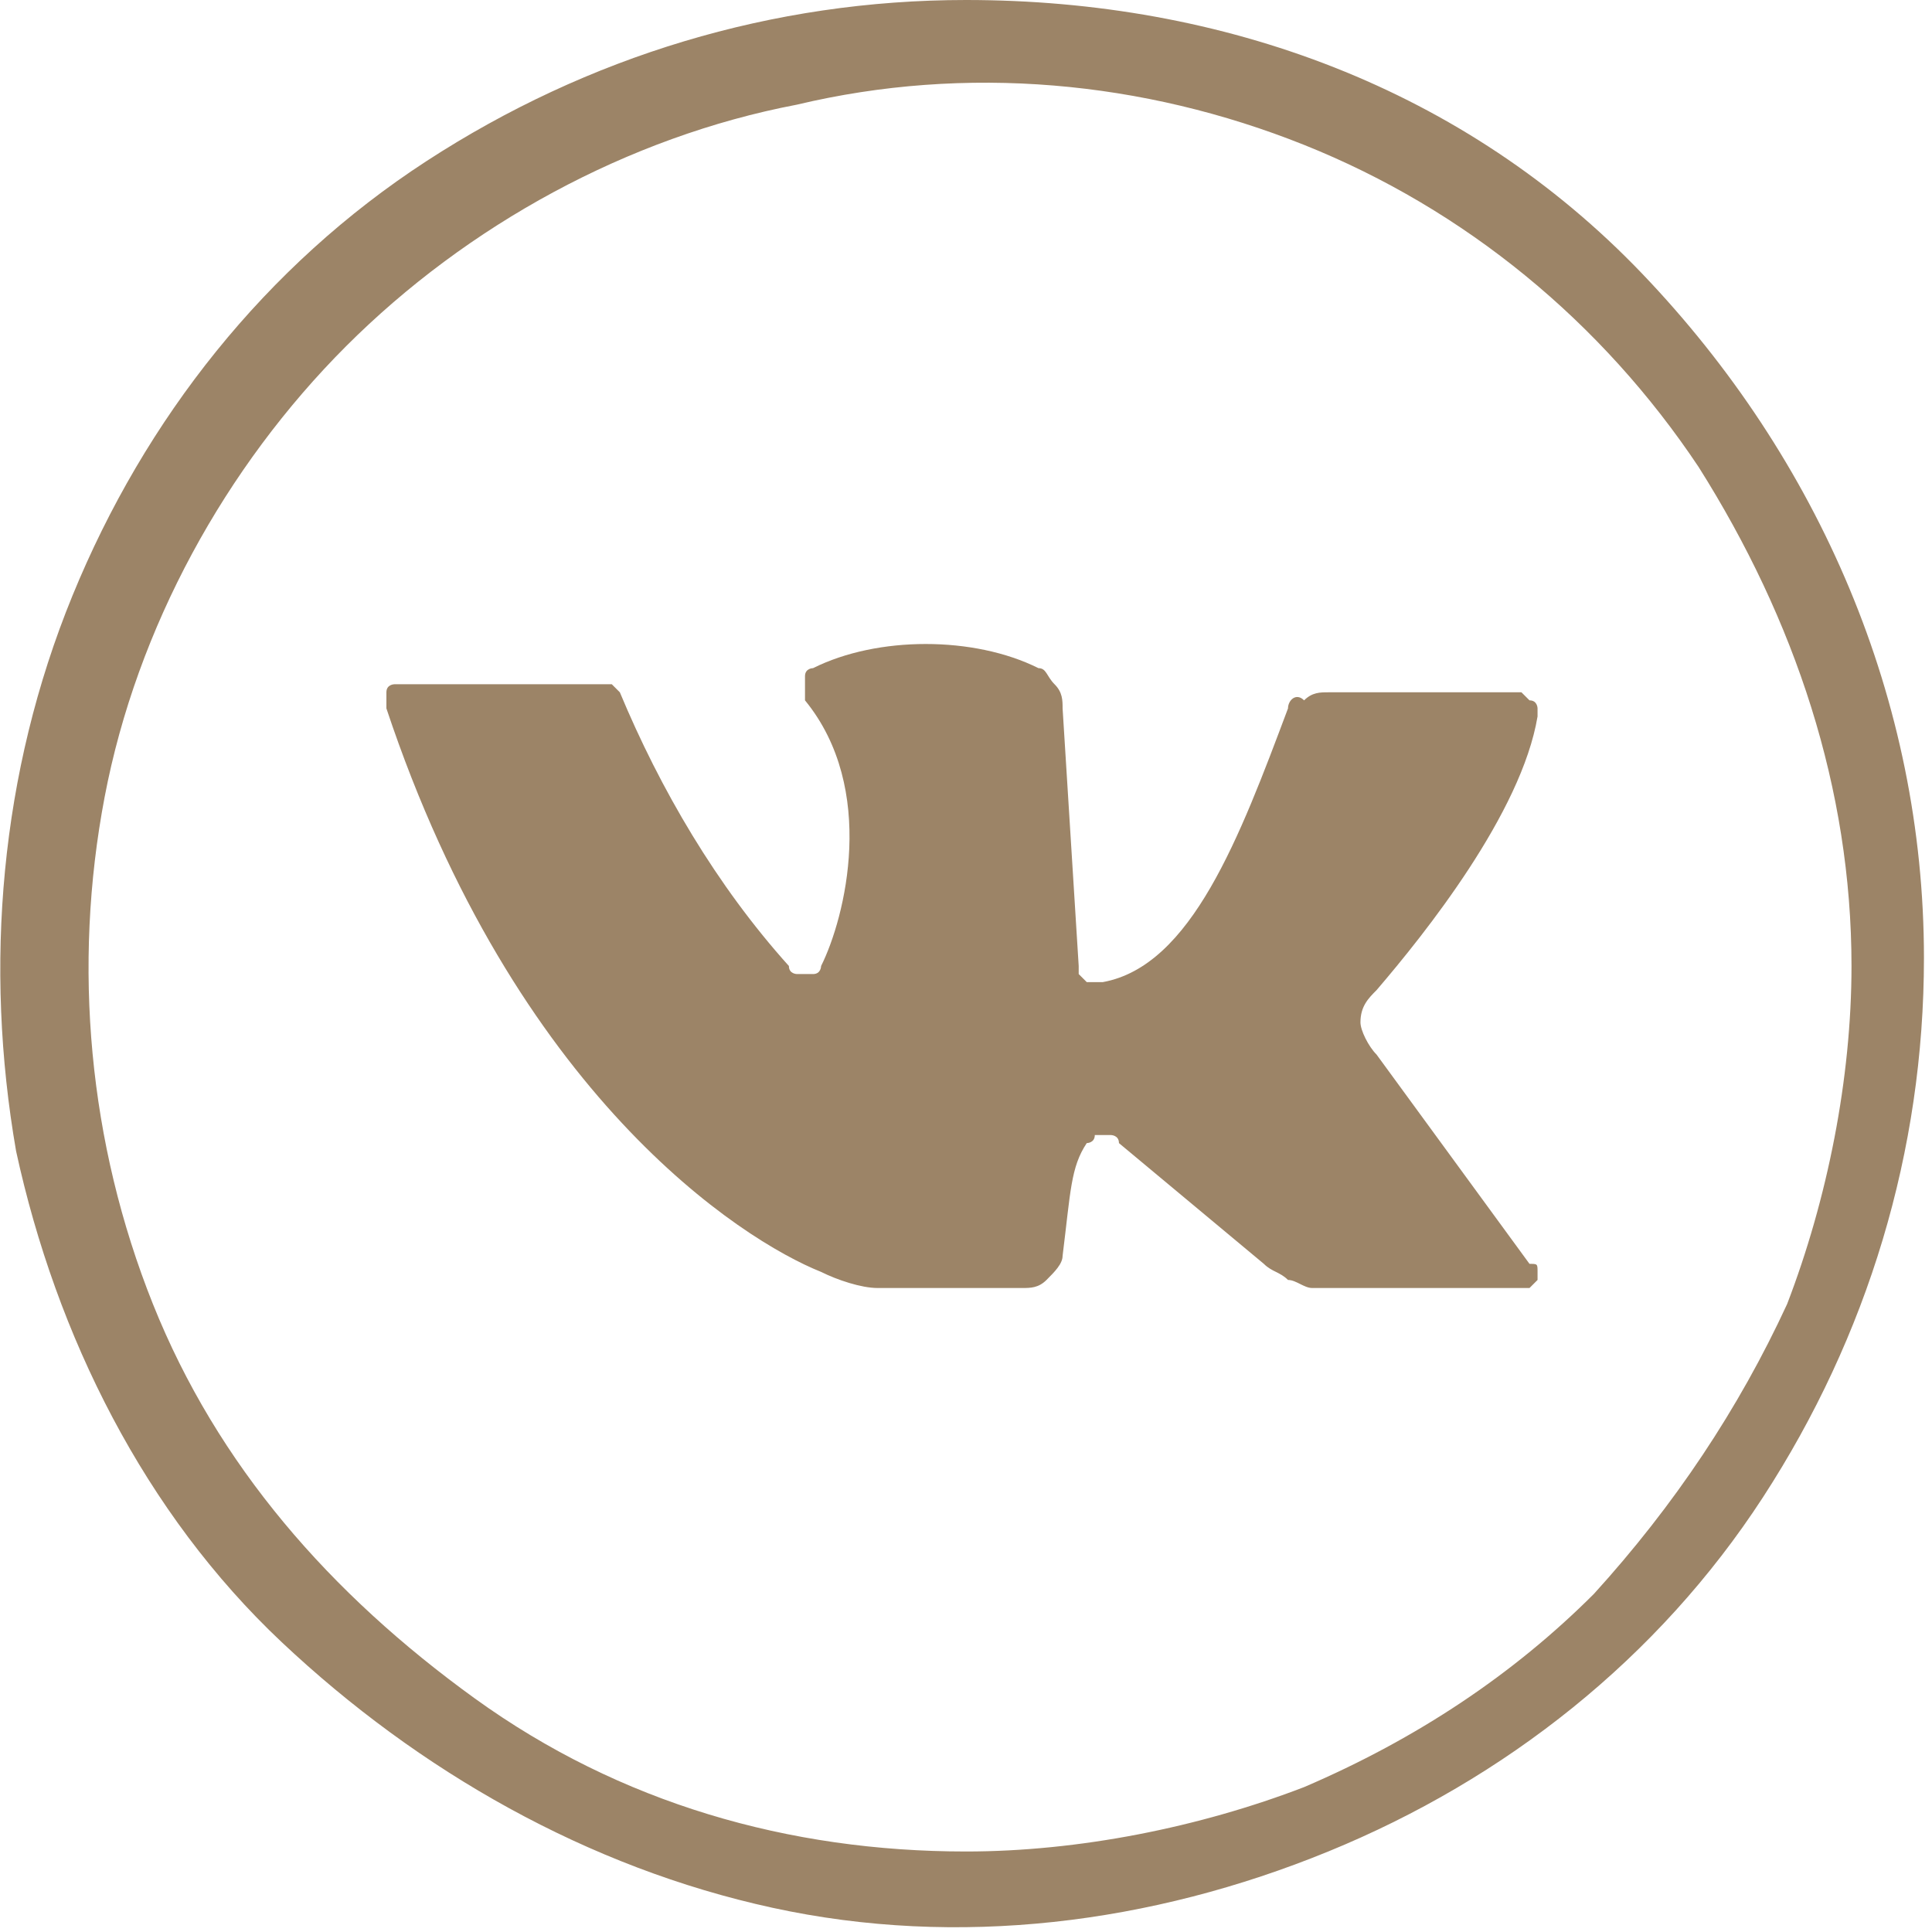 <?xml version="1.0" encoding="UTF-8"?> <svg xmlns="http://www.w3.org/2000/svg" xmlns:xlink="http://www.w3.org/1999/xlink" version="1.1" id="Layer_1" x="0px" y="0px" viewBox="0 0 24 24" style="enable-background:new 0 0 24 24;" xml:space="preserve"> <style type="text/css"> .st0{clip-path:url(#SVGID_00000085252354645120699390000011630066987011155074_);} .st1{fill:#9C8467;} </style> <g> <g> <defs> <rect id="SVGID_1_" y="0" width="24" height="24"></rect> </defs> <clipPath id="SVGID_00000162347506261138652500000006162710351310857088_"> <use xlink:href="#SVGID_1_" style="overflow:visible;"></use> </clipPath> <g style="clip-path:url(#SVGID_00000162347506261138652500000006162710351310857088_);"> <path class="st1" d="M17.1,13.1c-0.1-0.1-0.2-0.3-0.2-0.4c0-0.2,0.1-0.3,0.2-0.4c0.6-0.7,1.8-2.2,2-3.4V8.8c0,0,0-0.1-0.1-0.1 l-0.1-0.1h-0.1h-2.3c-0.1,0-0.2,0-0.3,0.1c-0.1-0.1-0.2,0-0.2,0.1c-0.6,1.6-1.2,3.2-2.3,3.4h-0.1h-0.1c0,0,0,0-0.1-0.1V12 l-0.2-3.2c0-0.1,0-0.2-0.1-0.3S13,8.3,12.9,8.3C12.5,8.1,12,8,11.5,8s-1,0.1-1.4,0.3c0,0-0.1,0-0.1,0.1v0.1v0.1v0.1 c0.9,1.1,0.5,2.7,0.2,3.3c0,0,0,0.1-0.1,0.1H10H9.9c0,0-0.1,0-0.1-0.1c-0.9-1-1.6-2.2-2.1-3.4L7.6,8.5H7.5H5H4.9 c0,0-0.1,0-0.1,0.1v0.1v0.1c1.6,4.8,4.4,6.6,5.4,7c0.2,0.1,0.5,0.2,0.7,0.2h1.8c0.1,0,0.2,0,0.3-0.1c0.1-0.1,0.2-0.2,0.2-0.3 c0.1-0.8,0.1-1.1,0.3-1.4c0,0,0.1,0,0.1-0.1h0.1h0.1c0,0,0.1,0,0.1,0.1l1.8,1.5c0.1,0.1,0.2,0.1,0.3,0.2c0.1,0,0.2,0.1,0.3,0.1 h2.6c0.1,0,0.1,0,0.1,0l0.1-0.1v-0.1c0-0.1,0-0.1-0.1-0.1L17.1,13.1z"></path> <path class="st1" d="M12,0C9.6,0,7.3,0.7,5.3,2S1.8,5.2,0.9,7.4s-1.1,4.6-0.7,6.9c0.5,2.3,1.6,4.5,3.3,6.1s3.8,2.8,6.1,3.3 s4.7,0.2,6.9-0.7c2.2-0.9,4.1-2.4,5.4-4.4s2-4.3,2-6.7c0-3.2-1.3-6.2-3.5-8.5S15.2,0,12,0z M12,23c-2.2,0-4.3-0.6-6.1-1.9 s-3.2-2.9-4-4.9s-1-4.2-0.6-6.3s1.5-4.1,3-5.6s3.5-2.6,5.6-3C12,0.8,14.2,1,16.2,1.8s3.7,2.2,4.9,4c1.2,1.9,1.9,4,1.9,6.2 c0,1.4-0.3,2.9-0.8,4.2c-0.6,1.3-1.4,2.5-2.4,3.6c-1,1-2.2,1.8-3.6,2.4C14.9,22.7,13.4,23,12,23z"></path> </g> </g> </g> </svg> 